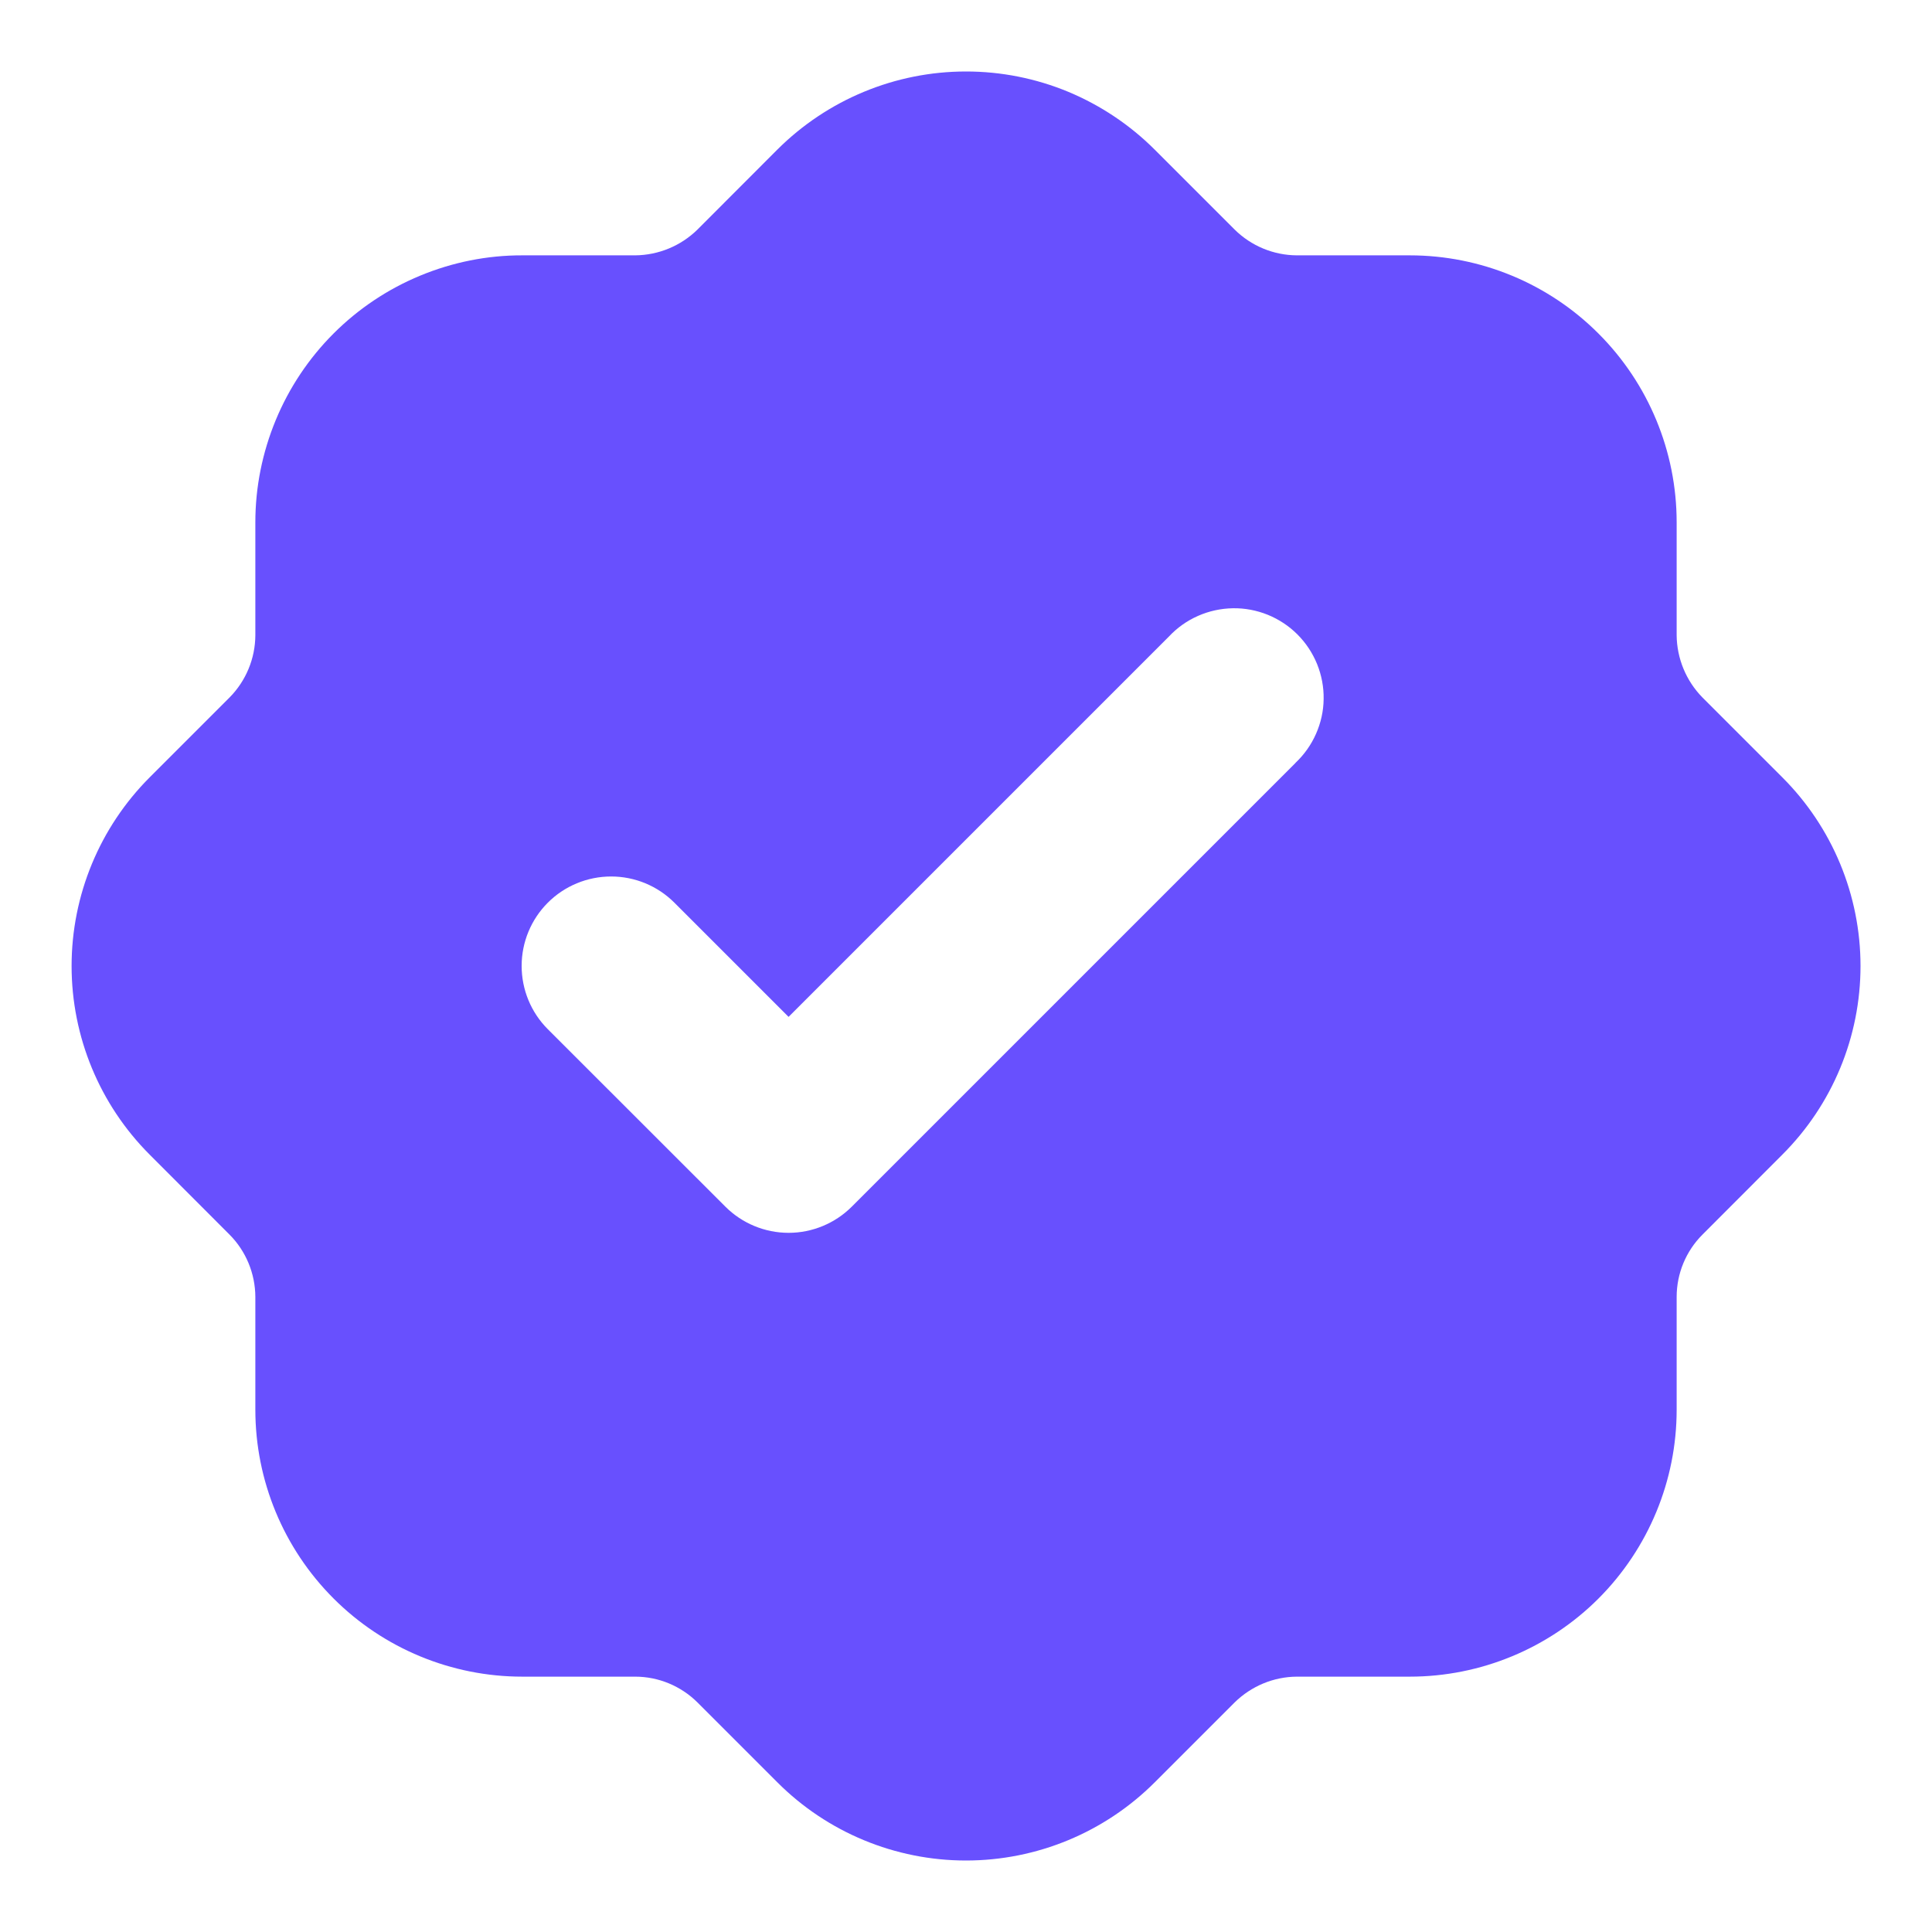 <svg width="18" height="18" viewBox="0 0 18 18" fill="none" xmlns="http://www.w3.org/2000/svg">
<path fill-rule="evenodd" clip-rule="evenodd" d="M9 0.666C8.341 0.666 7.709 0.928 7.242 1.394L6.498 2.139C6.343 2.291 6.135 2.377 5.918 2.379H4.867C4.54 2.378 4.217 2.443 3.915 2.568C3.613 2.693 3.339 2.876 3.108 3.107C2.877 3.338 2.694 3.612 2.569 3.914C2.444 4.216 2.379 4.539 2.379 4.866V5.918C2.378 6.135 2.292 6.343 2.139 6.498L1.395 7.242C0.929 7.708 0.667 8.341 0.667 9C0.667 9.66 0.929 10.292 1.395 10.758L2.139 11.503C2.292 11.657 2.378 11.866 2.379 12.083V13.134C2.379 13.794 2.641 14.426 3.108 14.893C3.574 15.359 4.207 15.621 4.866 15.621H5.918C6.135 15.621 6.344 15.708 6.498 15.861L7.242 16.605C7.708 17.072 8.341 17.334 9 17.334C9.66 17.334 10.292 17.072 10.759 16.605L11.503 15.861C11.658 15.709 11.866 15.622 12.083 15.621H13.134C13.794 15.621 14.427 15.359 14.893 14.893C15.359 14.426 15.621 13.794 15.621 13.134V12.083C15.621 11.865 15.708 11.656 15.861 11.503L16.605 10.758C17.072 10.292 17.334 9.66 17.334 9C17.334 8.341 17.072 7.708 16.605 7.242L15.861 6.498C15.709 6.343 15.623 6.135 15.621 5.918V4.866C15.621 4.207 15.359 3.574 14.893 3.108C14.427 2.641 13.794 2.379 13.134 2.379H12.083C11.866 2.378 11.658 2.292 11.503 2.139L10.759 1.395C10.528 1.164 10.254 0.981 9.952 0.855C9.65 0.73 9.327 0.666 9 0.666ZM12.069 7.108C12.151 7.031 12.216 6.939 12.261 6.837C12.306 6.735 12.331 6.625 12.332 6.513C12.334 6.402 12.313 6.291 12.271 6.187C12.229 6.084 12.167 5.99 12.088 5.911C12.009 5.832 11.915 5.77 11.812 5.728C11.708 5.686 11.597 5.665 11.486 5.667C11.374 5.669 11.264 5.693 11.162 5.738C11.059 5.783 10.967 5.849 10.891 5.93L7.347 9.474L6.283 8.41C6.127 8.254 5.915 8.166 5.694 8.166C5.472 8.166 5.26 8.254 5.104 8.41C4.948 8.566 4.86 8.778 4.86 8.999C4.86 9.22 4.947 9.432 5.104 9.589L6.758 11.242C6.914 11.398 7.126 11.486 7.347 11.486C7.568 11.486 7.78 11.398 7.936 11.242L12.069 7.109V7.108Z" fill="#6850FE"/>
</svg>
